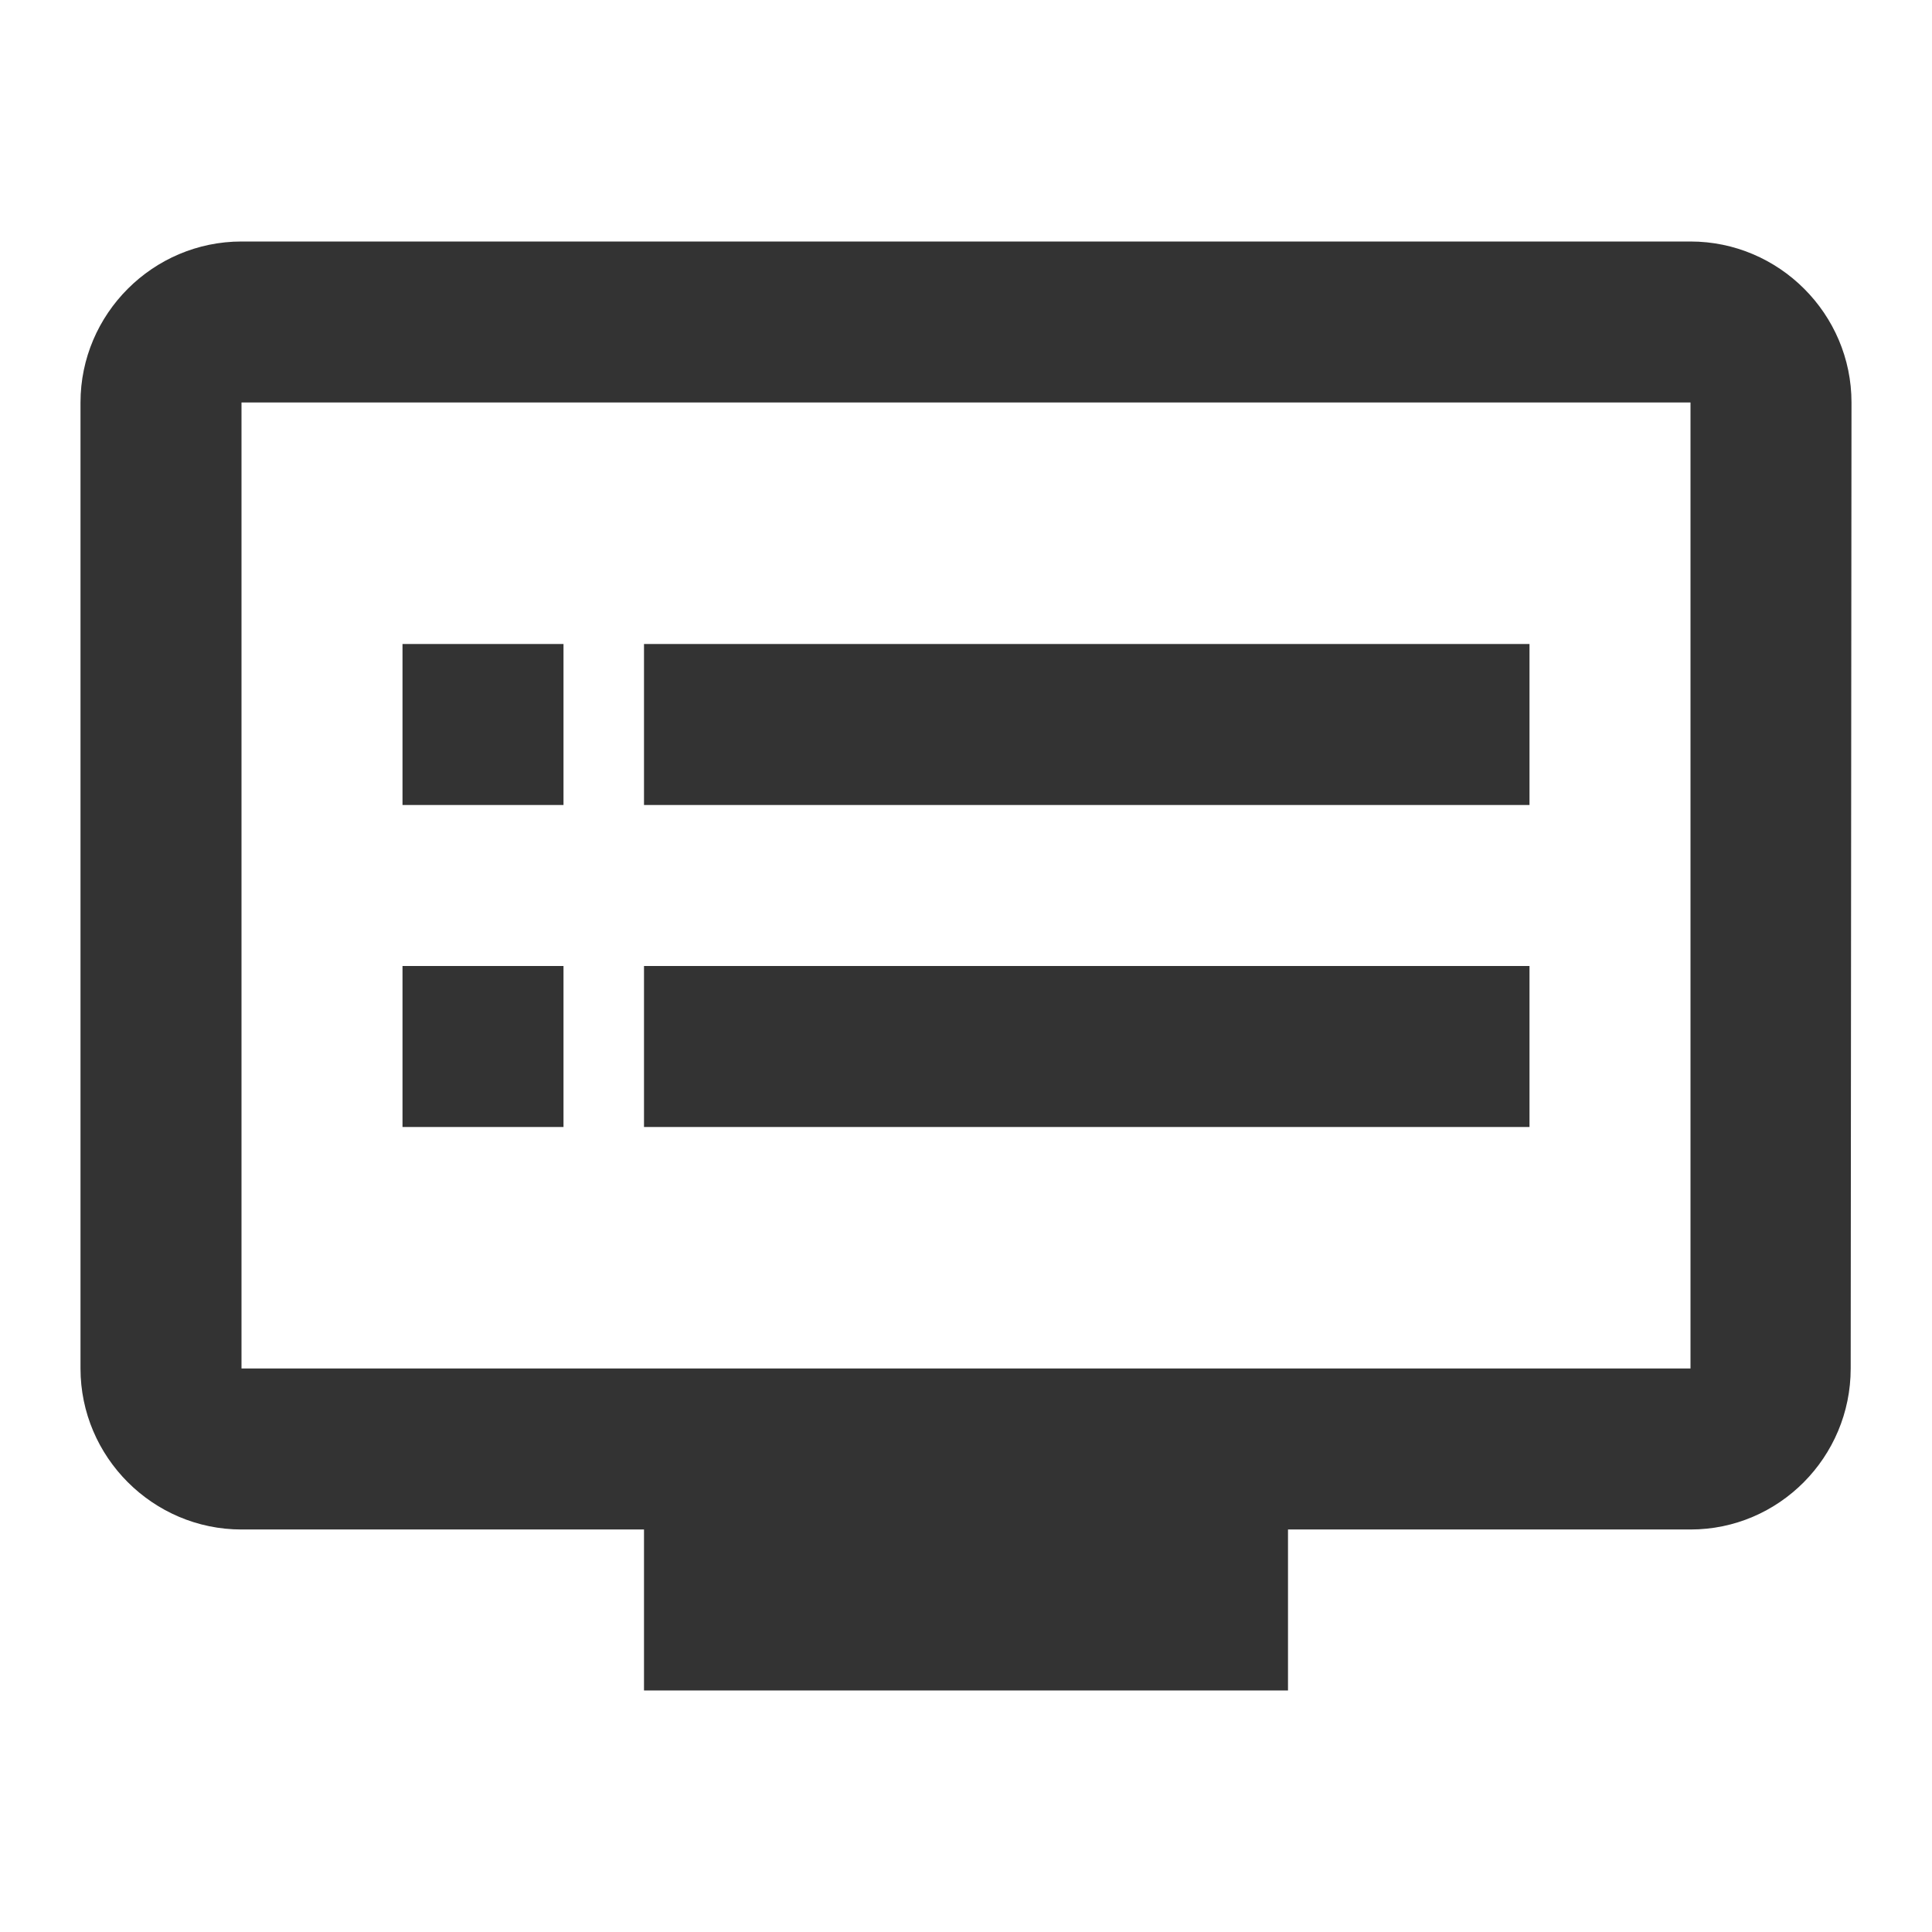<svg xmlns="http://www.w3.org/2000/svg" viewBox="0 0 24 24" width="114" height="114" style="border-color: rgba(187,187,187,1);border-width: 0px;border-style: solid" filter="none">
    
    <g>
    <path d="M21 3H3c-1.1 0-2 .9-2 2v12c0 1.1.9 2 2 2h5v2h8v-2h5c1.1 0 1.99-.9 1.99-2L23 5c0-1.1-.9-2-2-2zm0 14H3V5h18v12zm-2-9H8v2h11V8zm0 4H8v2h11v-2zM7 8H5v2h2V8zm0 4H5v2h2v-2z" fill="rgba(51,51,51,1)"></path>
    </g>
  </svg>